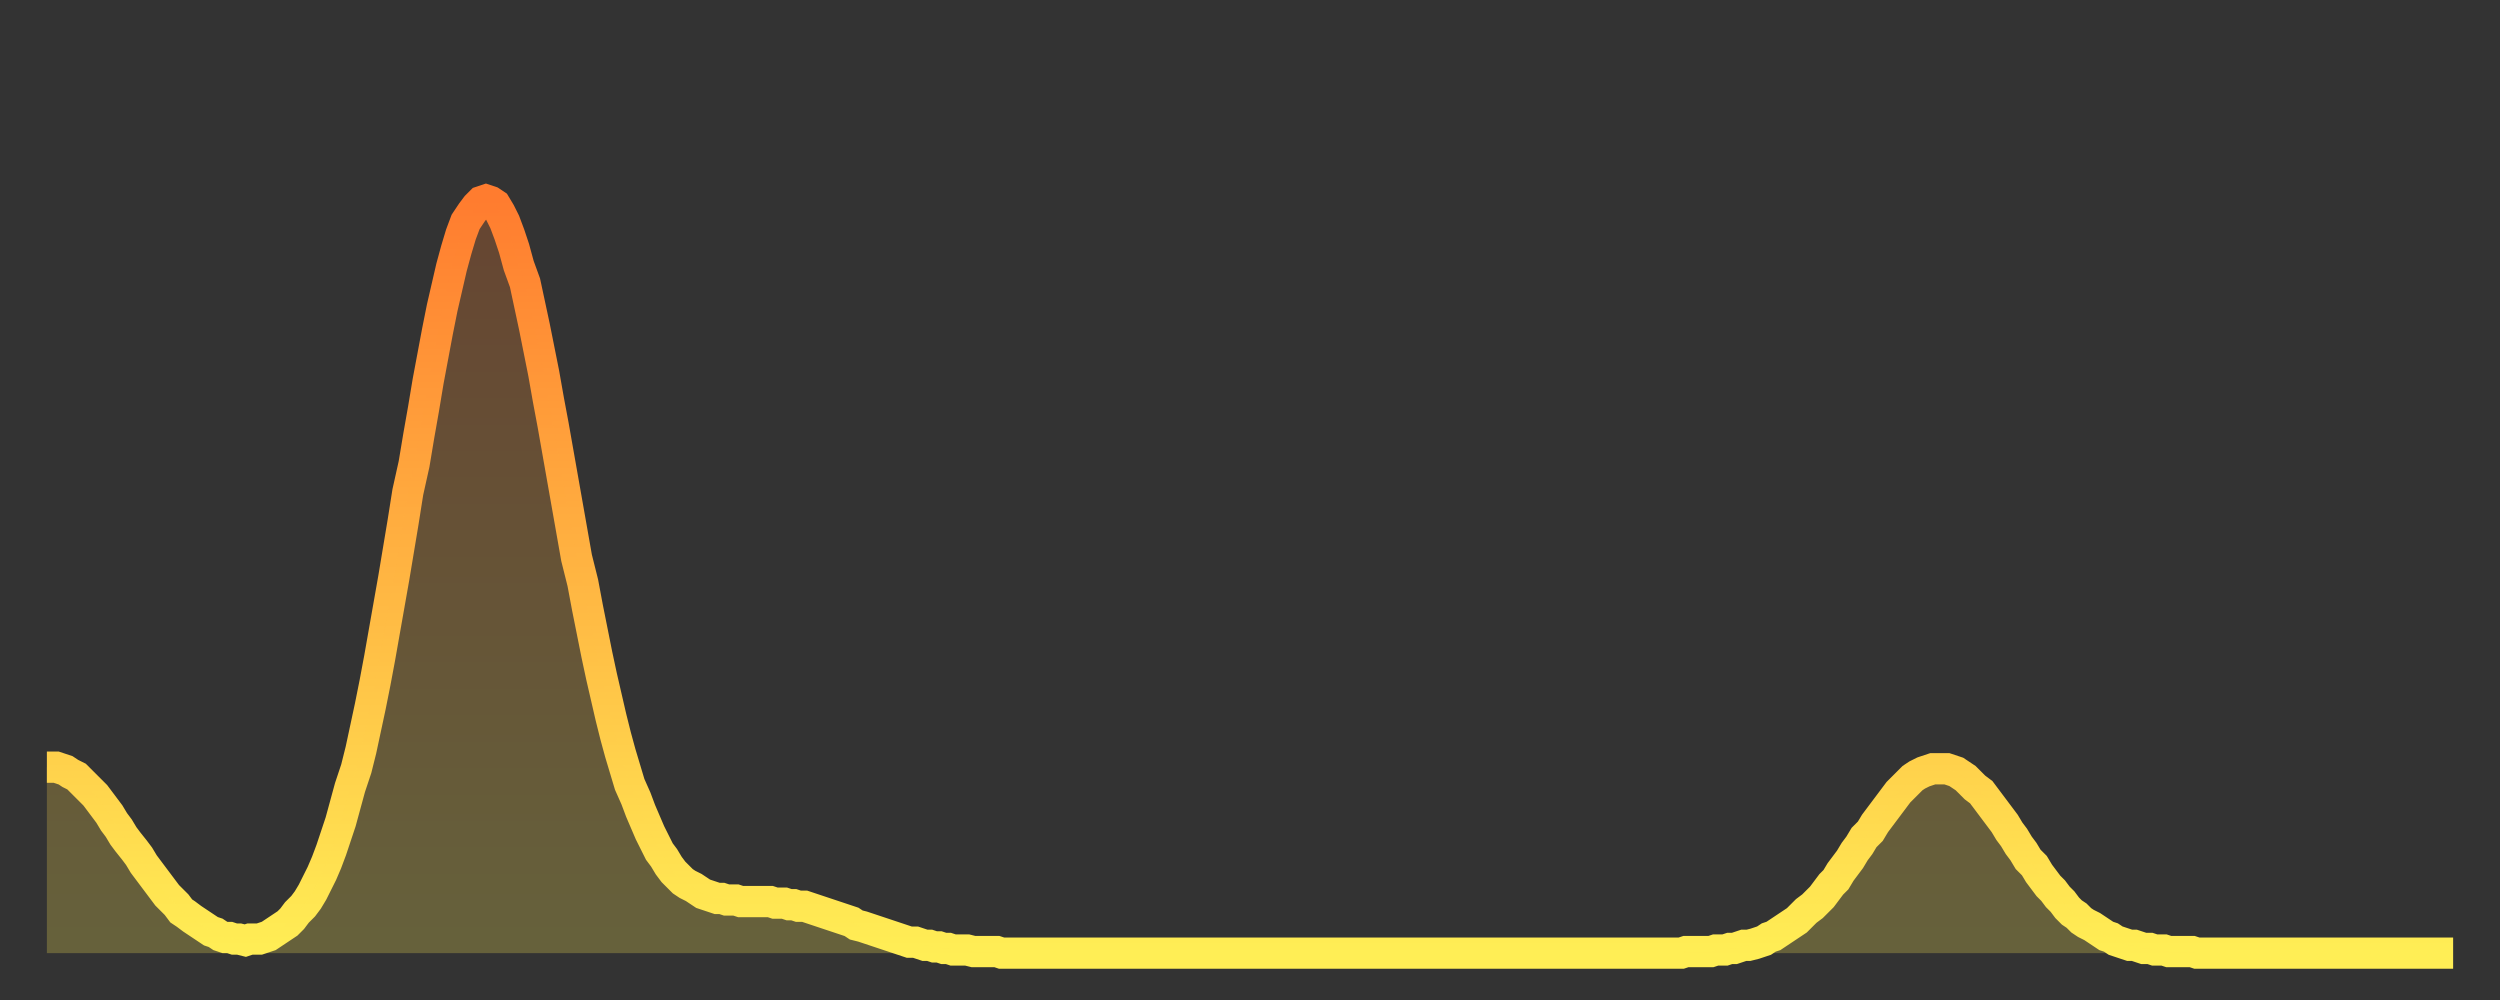 <?xml version="1.0" encoding="utf-8" ?>
<svg baseProfile="full" height="64" version="1.1" width="160" xmlns="http://www.w3.org/2000/svg" xmlns:ev="http://www.w3.org/2001/xml-events" xmlns:xlink="http://www.w3.org/1999/xlink"><rect width="100%" height="100%" fill="#333333" stroke="none"/><defs><linearGradient id="id2063576" x1="0" x2="0" y1="0" y2="1"><stop offset="0%" stop-color="#ff7c2f" /><stop offset="50%" stop-color="#ffb542" /><stop offset="100%" stop-color="#ffee55" /></linearGradient></defs><g transform="translate(3,3)"><g><path d="M 0.0 46.1 0.3 46.1 0.6 46.1 0.9 46.2 1.2 46.3 1.5 46.5 1.9 46.7 2.2 47.0 2.5 47.3 2.8 47.6 3.1 47.9 3.4 48.3 3.7 48.7 4.0 49.1 4.3 49.6 4.6 50.0 4.9 50.5 5.2 50.9 5.6 51.4 5.9 51.8 6.2 52.3 6.5 52.7 6.8 53.1 7.1 53.5 7.4 53.9 7.7 54.3 8.0 54.6 8.3 54.9 8.6 55.3 8.9 55.5 9.3 55.8 9.6 56.0 9.9 56.2 10.2 56.4 10.5 56.6 10.8 56.7 11.1 56.9 11.4 57.0 11.7 57.0 12.0 57.1 12.3 57.1 12.7 57.2 13.0 57.1 13.3 57.1 13.6 57.1 13.9 57.0 14.2 56.9 14.5 56.7 14.8 56.5 15.1 56.3 15.4 56.1 15.7 55.8 16.0 55.4 16.4 55.0 16.7 54.6 17.0 54.1 17.3 53.5 17.6 52.9 17.9 52.2 18.2 51.4 18.5 50.5 18.8 49.6 19.1 48.5 19.4 47.4 19.8 46.2 20.1 45.0 20.4 43.6 20.7 42.2 21.0 40.7 21.3 39.1 21.6 37.4 21.9 35.7 22.2 34.0 22.5 32.2 22.8 30.4 23.1 28.5 23.5 26.7 23.8 24.9 24.1 23.2 24.4 21.4 24.7 19.8 25.0 18.2 25.3 16.7 25.6 15.4 25.9 14.1 26.2 13.0 26.5 12.0 26.8 11.2 27.2 10.6 27.5 10.2 27.8 9.9 28.1 9.8 28.4 9.9 28.7 10.1 29.0 10.6 29.3 11.2 29.6 12.0 29.9 12.9 30.2 14.0 30.6 15.1 30.9 16.5 31.2 17.9 31.5 19.4 31.8 20.9 32.1 22.6 32.4 24.2 32.7 25.9 33.0 27.6 33.3 29.3 33.6 31.0 33.9 32.7 34.3 34.3 34.6 35.9 34.9 37.4 35.2 38.9 35.5 40.3 35.8 41.6 36.1 42.9 36.4 44.1 36.7 45.2 37.0 46.2 37.3 47.2 37.7 48.1 38.0 48.9 38.3 49.6 38.6 50.3 38.9 50.9 39.2 51.5 39.5 51.9 39.8 52.4 40.1 52.8 40.4 53.1 40.7 53.4 41.0 53.6 41.4 53.8 41.7 54.0 42.0 54.2 42.3 54.3 42.6 54.4 42.9 54.5 43.2 54.5 43.5 54.6 43.8 54.6 44.1 54.6 44.4 54.7 44.7 54.7 45.1 54.7 45.4 54.7 45.7 54.7 46.0 54.7 46.3 54.7 46.6 54.8 46.9 54.8 47.2 54.8 47.5 54.9 47.8 54.9 48.1 55.0 48.5 55.0 48.8 55.1 49.1 55.2 49.4 55.3 49.7 55.4 50.0 55.5 50.3 55.6 50.6 55.7 50.9 55.8 51.2 55.9 51.5 56.0 51.8 56.2 52.2 56.3 52.5 56.4 52.8 56.5 53.1 56.6 53.4 56.7 53.7 56.8 54.0 56.9 54.3 57.0 54.6 57.1 54.9 57.2 55.2 57.3 55.6 57.3 55.9 57.4 56.2 57.5 56.5 57.5 56.8 57.6 57.1 57.6 57.4 57.7 57.7 57.7 58.0 57.8 58.3 57.8 58.6 57.8 58.9 57.8 59.3 57.9 59.6 57.9 59.9 57.9 60.2 57.9 60.5 57.9 60.8 57.9 61.1 58.0 61.4 58.0 61.7 58.0 62.0 58.0 62.3 58.0 62.6 58.0 63.0 58.0 63.3 58.0 63.6 58.0 63.9 58.0 64.2 58.0 64.5 58.0 64.8 58.0 65.1 58.0 65.4 58.0 65.7 58.0 66.0 58.0 66.4 58.0 66.7 58.0 67.0 58.0 67.3 58.0 67.6 58.0 67.9 58.0 68.2 58.0 68.5 58.0 68.8 58.0 69.1 58.0 69.4 58.0 69.7 58.0 70.1 58.0 70.4 58.0 70.7 58.0 71.0 58.0 71.3 58.0 71.6 58.0 71.9 58.0 72.2 58.0 72.5 58.0 72.8 58.0 73.1 58.0 73.5 58.0 73.8 58.0 74.1 58.0 74.4 58.0 74.7 58.0 75.0 58.0 75.3 58.0 75.6 58.0 75.9 58.0 76.2 58.0 76.5 58.0 76.8 58.0 77.2 58.0 77.5 58.0 77.8 58.0 78.1 58.0 78.4 58.0 78.7 58.0 79.0 58.0 79.3 58.0 79.6 58.0 79.9 58.0 80.2 58.0 80.5 58.0 80.9 58.0 81.2 58.0 81.5 58.0 81.8 58.0 82.1 58.0 82.4 58.0 82.7 58.0 83.0 58.0 83.3 58.0 83.6 58.0 83.9 58.0 84.3 58.0 84.6 58.0 84.9 58.0 85.2 58.0 85.5 58.0 85.8 58.0 86.1 58.0 86.4 58.0 86.7 58.0 87.0 58.0 87.3 58.0 87.6 58.0 88.0 58.0 88.3 58.0 88.6 58.0 88.9 58.0 89.2 58.0 89.5 58.0 89.8 58.0 90.1 58.0 90.4 58.0 90.7 58.0 91.0 58.0 91.4 58.0 91.7 58.0 92.0 58.0 92.3 58.0 92.6 58.0 92.9 58.0 93.2 58.0 93.5 58.0 93.8 58.0 94.1 58.0 94.4 58.0 94.7 58.0 95.1 58.0 95.4 58.0 95.7 58.0 96.0 58.0 96.3 58.0 96.6 58.0 96.9 58.0 97.2 58.0 97.5 58.0 97.8 58.0 98.1 58.0 98.4 58.0 98.8 58.0 99.1 58.0 99.4 58.0 99.7 58.0 100.0 58.0 100.3 58.0 100.6 58.0 100.9 58.0 101.2 58.0 101.5 58.0 101.8 58.0 102.2 58.0 102.5 58.0 102.8 58.0 103.1 58.0 103.4 58.0 103.7 58.0 104.0 58.0 104.3 58.0 104.6 58.0 104.9 57.9 105.2 57.9 105.5 57.9 105.9 57.9 106.2 57.9 106.5 57.9 106.8 57.8 107.1 57.8 107.4 57.8 107.7 57.7 108.0 57.7 108.3 57.6 108.6 57.5 108.9 57.5 109.3 57.4 109.6 57.3 109.9 57.2 110.2 57.0 110.5 56.9 110.8 56.7 111.1 56.5 111.4 56.3 111.7 56.1 112.0 55.9 112.3 55.6 112.6 55.3 113.0 55.0 113.3 54.7 113.6 54.4 113.9 54.0 114.2 53.6 114.5 53.3 114.8 52.8 115.1 52.4 115.4 52.0 115.7 51.5 116.0 51.1 116.3 50.6 116.7 50.2 117.0 49.7 117.3 49.3 117.6 48.9 117.9 48.5 118.2 48.1 118.5 47.7 118.8 47.4 119.1 47.1 119.4 46.8 119.7 46.6 120.1 46.4 120.4 46.3 120.7 46.2 121.0 46.2 121.3 46.2 121.6 46.2 121.9 46.3 122.2 46.4 122.5 46.6 122.8 46.8 123.1 47.1 123.4 47.4 123.8 47.7 124.1 48.1 124.4 48.5 124.7 48.9 125.0 49.3 125.3 49.7 125.6 50.2 125.9 50.6 126.2 51.1 126.5 51.5 126.8 52.0 127.2 52.4 127.5 52.9 127.8 53.3 128.1 53.7 128.4 54.0 128.7 54.4 129.0 54.7 129.3 55.1 129.6 55.4 129.9 55.6 130.2 55.9 130.5 56.1 130.9 56.3 131.2 56.5 131.5 56.7 131.8 56.9 132.1 57.0 132.4 57.2 132.7 57.3 133.0 57.4 133.3 57.5 133.6 57.5 133.9 57.6 134.2 57.7 134.6 57.7 134.9 57.8 135.2 57.8 135.5 57.8 135.8 57.9 136.1 57.9 136.4 57.9 136.7 57.9 137.0 57.9 137.3 57.9 137.6 58.0 138.0 58.0 138.3 58.0 138.6 58.0 138.9 58.0 139.2 58.0 139.5 58.0 139.8 58.0 140.1 58.0 140.4 58.0 140.7 58.0 141.0 58.0 141.3 58.0 141.7 58.0 142.0 58.0 142.3 58.0 142.6 58.0 142.9 58.0 143.2 58.0 143.5 58.0 143.8 58.0 144.1 58.0 144.4 58.0 144.7 58.0 145.1 58.0 145.4 58.0 145.7 58.0 146.0 58.0 146.3 58.0 146.6 58.0 146.9 58.0 147.2 58.0 147.5 58.0 147.8 58.0 148.1 58.0 148.4 58.0 148.8 58.0 149.1 58.0 149.4 58.0 149.7 58.0 150.0 58.0 150.3 58.0 150.6 58.0 150.9 58.0 151.2 58.0 151.5 58.0 151.8 58.0 152.1 58.0 152.5 58.0 152.8 58.0 153.1 58.0 153.4 58.0 153.7 58.0 154.0 58.0" fill="none" id="graph-curve" opacity="1" stroke="url(#id2063576)" stroke-width="2" /><path d="M 0 58 L 0.0 46.1 0.3 46.1 0.6 46.1 0.9 46.2 1.2 46.3 1.5 46.5 1.9 46.7 2.2 47.0 2.5 47.3 2.8 47.6 3.1 47.9 3.4 48.3 3.7 48.7 4.0 49.1 4.3 49.6 4.6 50.0 4.9 50.5 5.2 50.9 5.6 51.4 5.9 51.8 6.2 52.3 6.5 52.7 6.8 53.1 7.1 53.5 7.4 53.9 7.7 54.3 8.0 54.6 8.3 54.9 8.6 55.3 8.9 55.5 9.3 55.8 9.6 56.0 9.9 56.2 10.2 56.4 10.5 56.6 10.8 56.7 11.1 56.9 11.4 57.0 11.7 57.0 12.0 57.1 12.3 57.1 12.7 57.2 13.0 57.1 13.3 57.1 13.6 57.1 13.9 57.0 14.2 56.9 14.5 56.7 14.8 56.5 15.1 56.3 15.4 56.1 15.7 55.8 16.0 55.4 16.4 55.0 16.7 54.6 17.0 54.1 17.3 53.5 17.6 52.9 17.9 52.2 18.2 51.4 18.5 50.5 18.8 49.6 19.1 48.5 19.4 47.4 19.8 46.2 20.1 45.0 20.4 43.6 20.7 42.2 21.0 40.7 21.3 39.1 21.6 37.4 21.9 35.7 22.2 34.0 22.5 32.2 22.8 30.4 23.1 28.5 23.5 26.7 23.8 24.9 24.1 23.2 24.4 21.4 24.7 19.8 25.0 18.2 25.3 16.7 25.6 15.4 25.9 14.1 26.2 13.0 26.5 12.0 26.8 11.2 27.2 10.6 27.5 10.2 27.8 9.9 28.1 9.8 28.4 9.9 28.7 10.1 29.0 10.6 29.3 11.2 29.6 12.0 29.9 12.9 30.2 14.0 30.6 15.1 30.9 16.5 31.2 17.9 31.5 19.4 31.8 20.9 32.1 22.6 32.4 24.2 32.7 25.9 33.0 27.6 33.3 29.3 33.6 31.0 33.9 32.7 34.3 34.3 34.6 35.9 34.9 37.4 35.2 38.9 35.5 40.3 35.8 41.6 36.1 42.9 36.4 44.1 36.7 45.2 37.0 46.2 37.3 47.2 37.7 48.1 38.0 48.9 38.3 49.6 38.6 50.3 38.9 50.9 39.2 51.5 39.5 51.9 39.8 52.4 40.1 52.8 40.4 53.1 40.7 53.4 41.0 53.6 41.4 53.8 41.7 54.0 42.0 54.2 42.3 54.3 42.6 54.4 42.9 54.5 43.2 54.5 43.5 54.6 43.8 54.6 44.1 54.6 44.4 54.7 44.7 54.7 45.1 54.7 45.4 54.7 45.7 54.7 46.0 54.7 46.3 54.7 46.6 54.8 46.9 54.8 47.2 54.8 47.5 54.9 47.8 54.9 48.1 55.0 48.5 55.0 48.8 55.1 49.1 55.2 49.4 55.3 49.7 55.4 50.0 55.5 50.3 55.6 50.6 55.7 50.9 55.8 51.2 55.9 51.5 56.0 51.8 56.2 52.2 56.3 52.5 56.4 52.8 56.5 53.1 56.6 53.4 56.7 53.7 56.8 54.0 56.9 54.3 57.0 54.6 57.1 54.9 57.2 55.2 57.3 55.6 57.3 55.9 57.4 56.2 57.5 56.5 57.5 56.8 57.6 57.1 57.6 57.4 57.7 57.7 57.7 58.0 57.8 58.3 57.8 58.6 57.8 58.9 57.8 59.3 57.9 59.6 57.9 59.9 57.9 60.2 57.9 60.5 57.9 60.8 57.9 61.1 58.0 61.4 58.0 61.7 58.0 62.0 58.0 62.3 58.0 62.6 58.0 63.0 58.0 63.3 58.0 63.6 58.0 63.9 58.0 64.2 58.0 64.5 58.0 64.8 58.0 65.1 58.0 65.4 58.0 65.7 58.0 66.0 58.0 66.4 58.0 66.7 58.0 67.0 58.0 67.3 58.0 67.6 58.0 67.9 58.0 68.2 58.0 68.5 58.0 68.8 58.0 69.1 58.0 69.4 58.0 69.7 58.0 70.1 58.0 70.4 58.0 70.7 58.0 71.0 58.0 71.3 58.0 71.6 58.0 71.9 58.0 72.2 58.0 72.5 58.0 72.8 58.0 73.1 58.0 73.5 58.0 73.8 58.0 74.1 58.0 74.4 58.0 74.7 58.0 75.0 58.0 75.3 58.0 75.6 58.0 75.9 58.0 76.2 58.0 76.5 58.0 76.8 58.0 77.2 58.0 77.5 58.0 77.8 58.0 78.1 58.0 78.4 58.0 78.7 58.0 79.0 58.0 79.3 58.0 79.6 58.0 79.9 58.0 80.2 58.0 80.5 58.0 80.9 58.0 81.2 58.0 81.5 58.0 81.8 58.0 82.1 58.0 82.4 58.0 82.7 58.0 83.0 58.0 83.3 58.0 83.6 58.0 83.9 58.0 84.3 58.0 84.6 58.0 84.9 58.0 85.2 58.0 85.5 58.0 85.8 58.0 86.1 58.0 86.4 58.0 86.7 58.0 87.0 58.0 87.3 58.0 87.6 58.0 88.0 58.0 88.3 58.0 88.6 58.0 88.9 58.0 89.2 58.0 89.5 58.0 89.8 58.0 90.1 58.0 90.4 58.0 90.7 58.0 91.0 58.0 91.4 58.0 91.7 58.0 92.0 58.0 92.3 58.0 92.6 58.0 92.9 58.0 93.2 58.0 93.5 58.0 93.8 58.0 94.1 58.0 94.4 58.0 94.7 58.0 95.1 58.0 95.4 58.0 95.7 58.0 96.0 58.0 96.3 58.0 96.6 58.0 96.9 58.0 97.2 58.0 97.5 58.0 97.8 58.0 98.1 58.0 98.4 58.0 98.8 58.0 99.1 58.0 99.4 58.0 99.7 58.0 100.0 58.0 100.3 58.0 100.6 58.0 100.9 58.0 101.2 58.0 101.5 58.0 101.8 58.0 102.2 58.0 102.5 58.0 102.8 58.0 103.1 58.0 103.4 58.0 103.7 58.0 104.0 58.0 104.3 58.0 104.6 58.0 104.9 57.9 105.2 57.9 105.5 57.9 105.9 57.9 106.2 57.9 106.5 57.9 106.8 57.8 107.1 57.8 107.4 57.8 107.7 57.7 108.0 57.7 108.3 57.6 108.6 57.5 108.9 57.5 109.3 57.4 109.6 57.3 109.9 57.2 110.2 57.0 110.5 56.9 110.8 56.7 111.1 56.5 111.4 56.3 111.7 56.1 112.0 55.9 112.3 55.6 112.6 55.3 113.0 55.0 113.3 54.7 113.6 54.4 113.9 54.0 114.2 53.6 114.5 53.3 114.8 52.8 115.1 52.4 115.4 52.0 115.7 51.5 116.0 51.1 116.3 50.6 116.7 50.2 117.0 49.7 117.3 49.3 117.6 48.9 117.9 48.5 118.2 48.1 118.5 47.7 118.8 47.4 119.1 47.1 119.4 46.8 119.7 46.6 120.1 46.4 120.4 46.3 120.7 46.2 121.0 46.2 121.3 46.2 121.6 46.2 121.9 46.3 122.2 46.4 122.5 46.6 122.8 46.8 123.1 47.1 123.4 47.4 123.8 47.7 124.1 48.1 124.4 48.5 124.7 48.9 125.0 49.3 125.3 49.7 125.6 50.2 125.9 50.6 126.2 51.1 126.5 51.5 126.8 52.0 127.2 52.4 127.5 52.9 127.8 53.3 128.1 53.7 128.4 54.0 128.7 54.4 129.0 54.7 129.3 55.1 129.6 55.4 129.9 55.6 130.2 55.9 130.5 56.1 130.9 56.3 131.2 56.5 131.5 56.7 131.8 56.9 132.1 57.0 132.4 57.2 132.7 57.3 133.0 57.4 133.3 57.5 133.6 57.5 133.9 57.6 134.2 57.7 134.6 57.7 134.9 57.8 135.2 57.8 135.5 57.8 135.8 57.9 136.1 57.9 136.4 57.9 136.7 57.9 137.0 57.9 137.3 57.9 137.6 58.0 138.0 58.0 138.3 58.0 138.6 58.0 138.9 58.0 139.2 58.0 139.5 58.0 139.8 58.0 140.1 58.0 140.4 58.0 140.7 58.0 141.0 58.0 141.3 58.0 141.7 58.0 142.0 58.0 142.3 58.0 142.6 58.0 142.9 58.0 143.2 58.0 143.5 58.0 143.8 58.0 144.1 58.0 144.4 58.0 144.7 58.0 145.1 58.0 145.4 58.0 145.7 58.0 146.0 58.0 146.3 58.0 146.6 58.0 146.9 58.0 147.2 58.0 147.5 58.0 147.8 58.0 148.1 58.0 148.4 58.0 148.8 58.0 149.1 58.0 149.4 58.0 149.7 58.0 150.0 58.0 150.3 58.0 150.6 58.0 150.9 58.0 151.2 58.0 151.5 58.0 151.8 58.0 152.1 58.0 152.5 58.0 152.8 58.0 153.1 58.0 153.4 58.0 153.7 58.0 154.0 58.0 154 58" fill="url(#id2063576)" fill-opacity=".25" id="graph-shadow" /></g></g></svg>